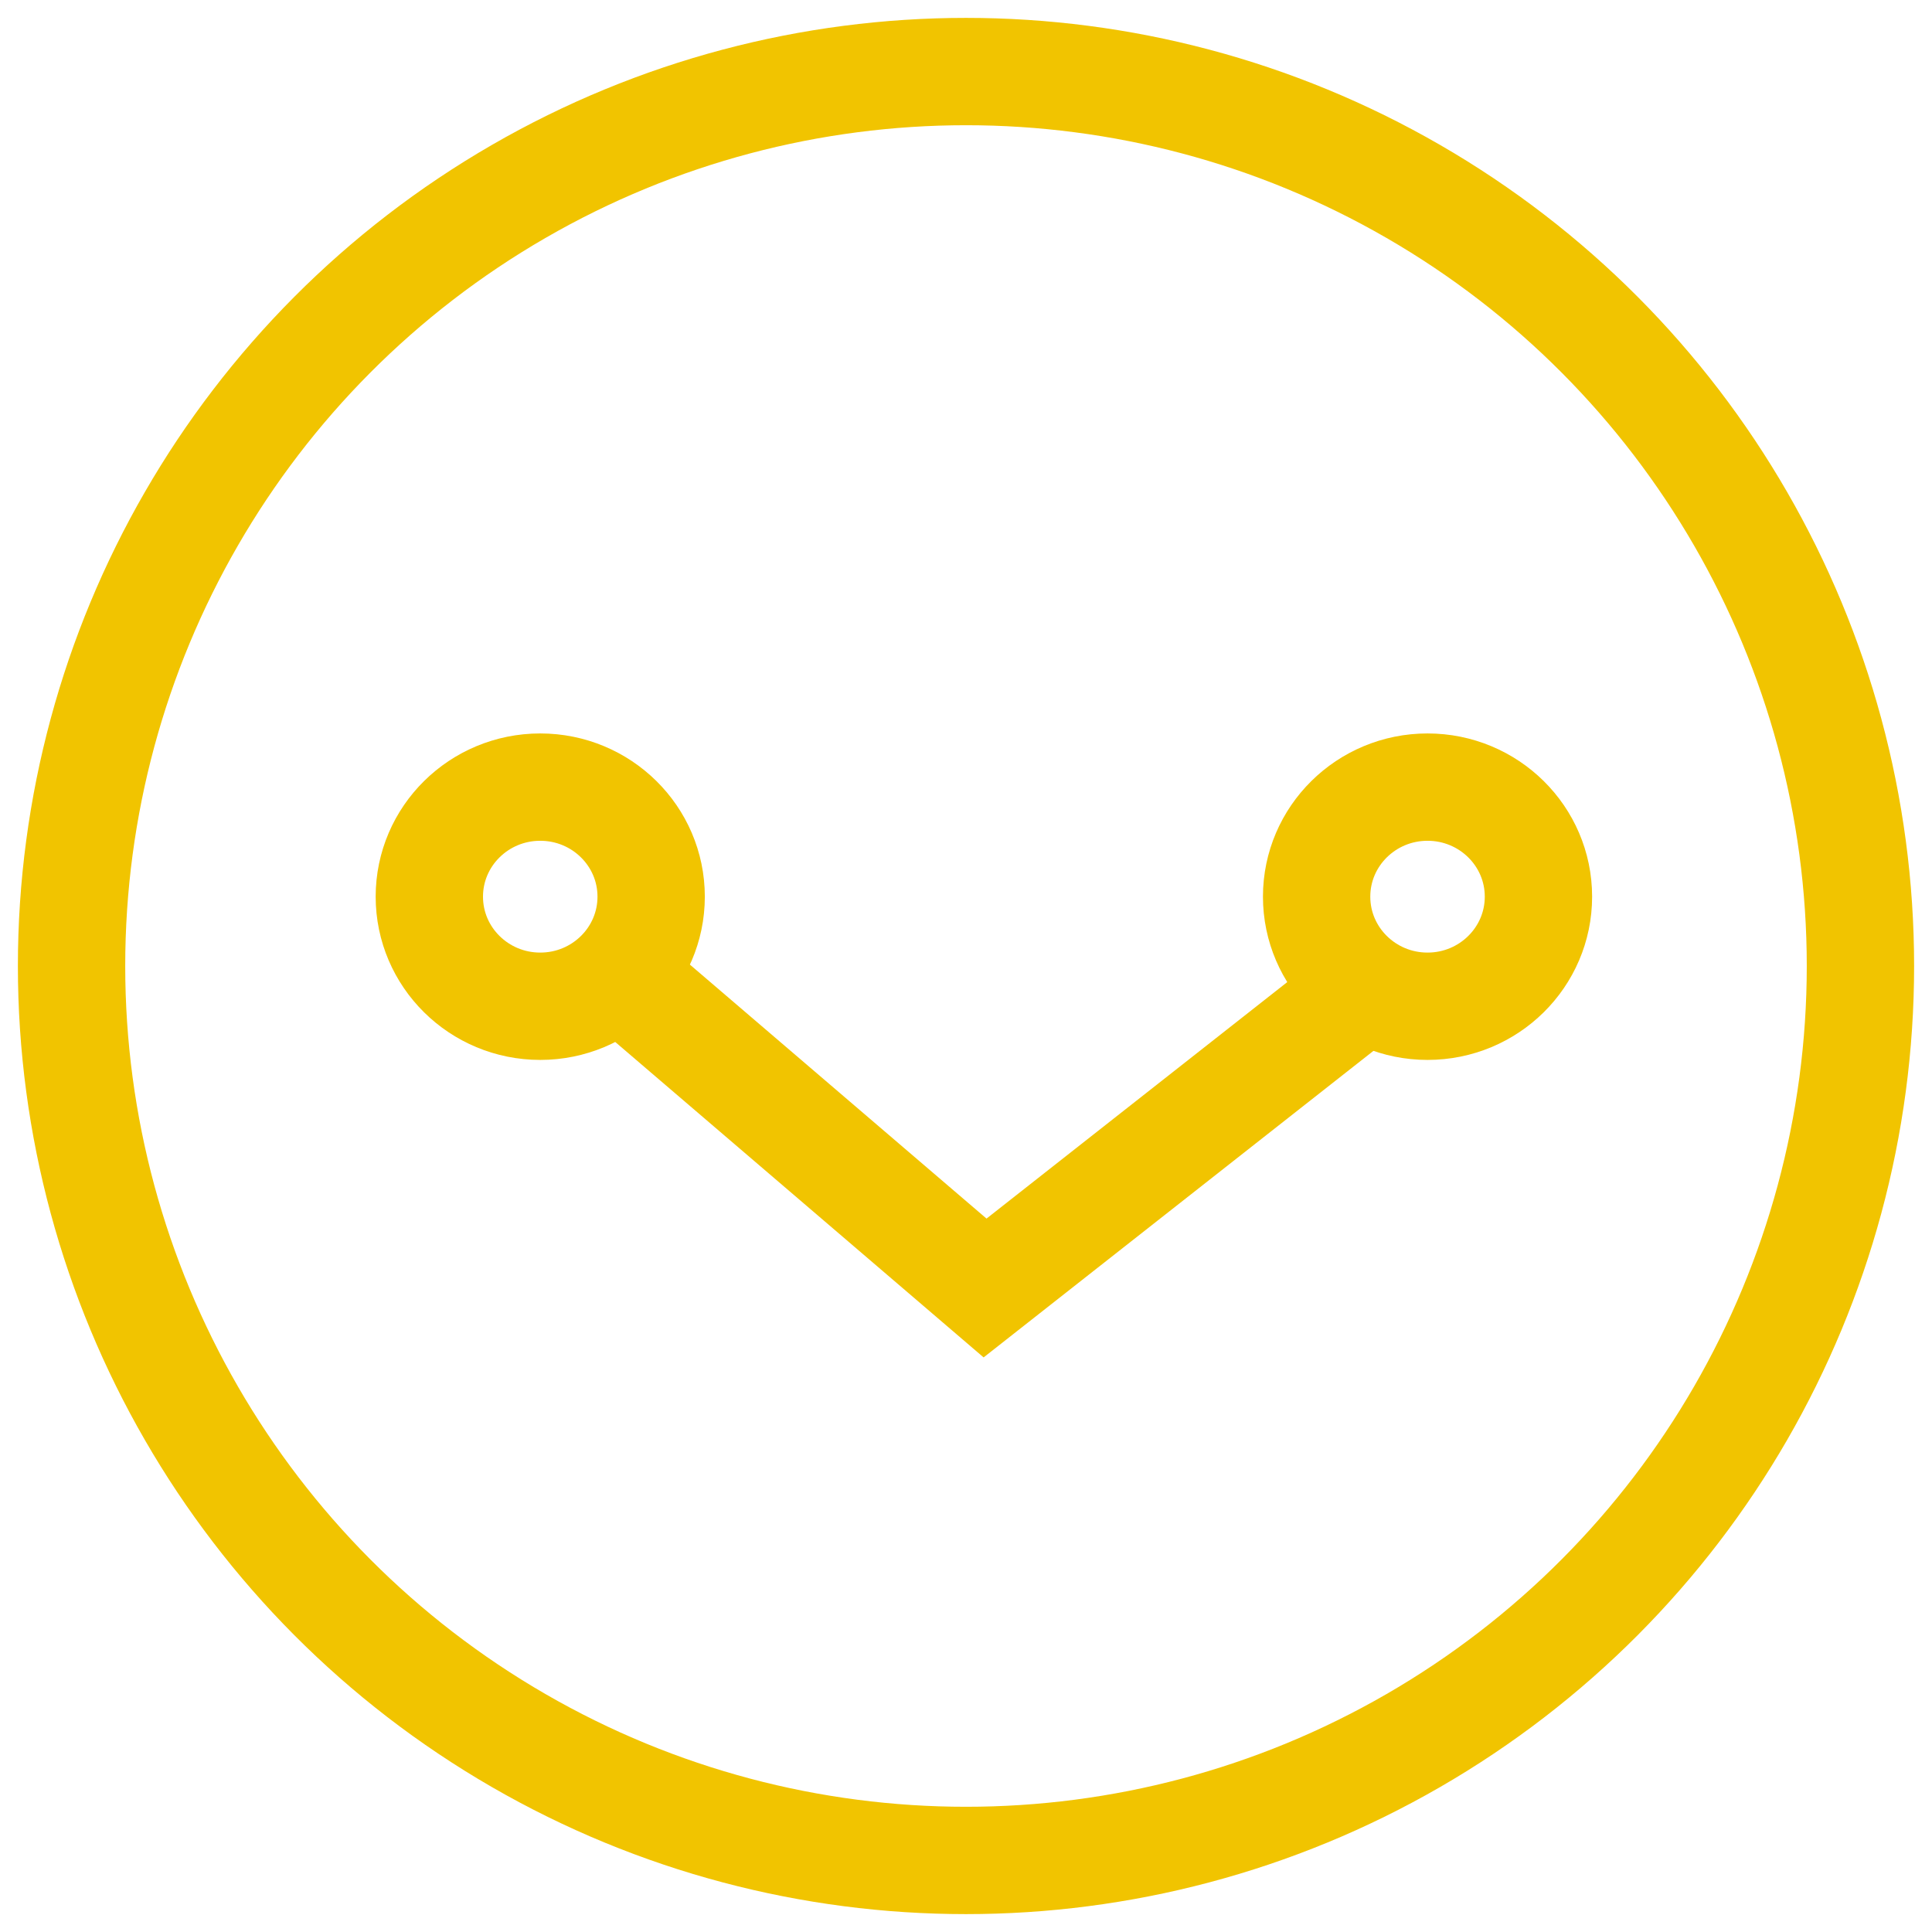 <?xml version="1.0" encoding="UTF-8" standalone="no"?>
<svg width="54px" height="54px" viewBox="0 0 54 54" version="1.1" xmlns="http://www.w3.org/2000/svg" xmlns:xlink="http://www.w3.org/1999/xlink">
    <!-- Generator: Sketch 39.1 (31720) - http://www.bohemiancoding.com/sketch -->
    <title>down arrow</title>
    <desc>Created with Sketch.</desc>
    <defs></defs>
    <g id="Page-1" stroke="none" stroke-width="1" fill="none" fill-rule="evenodd">
        <g id="Home-v3-Q2" transform="translate(-693, -819)" stroke="#F1C400" stroke-width="3">
            <g id="down-arrow" transform="translate(695, 821)">
                <g id="Group-5" transform="translate(10, 20)">
                    <polyline id="Path-150" points="5.314 5.25 15.533 14 26.66 5.25"></polyline>
                    <path d="M3.1,6.125 C4.812,6.125 6.2,4.754 6.2,3.062 C6.2,1.371 4.812,0 3.1,0 C1.388,0 0,1.371 0,3.062 C0,4.754 1.388,6.125 3.1,6.125 Z" id="Oval-2-Copy-5"></path>
                    <path d="M27.9,6.125 C29.612,6.125 31,4.754 31,3.062 C31,1.371 29.612,0 27.9,0 C26.188,0 24.8,1.371 24.8,3.062 C24.8,4.754 26.188,6.125 27.9,6.125 Z" id="Oval-2-Copy-6"></path>
                </g>
                <circle id="Oval-71" cx="25" cy="25" r="25"></circle>
            </g>
        </g>
    </g>
</svg>